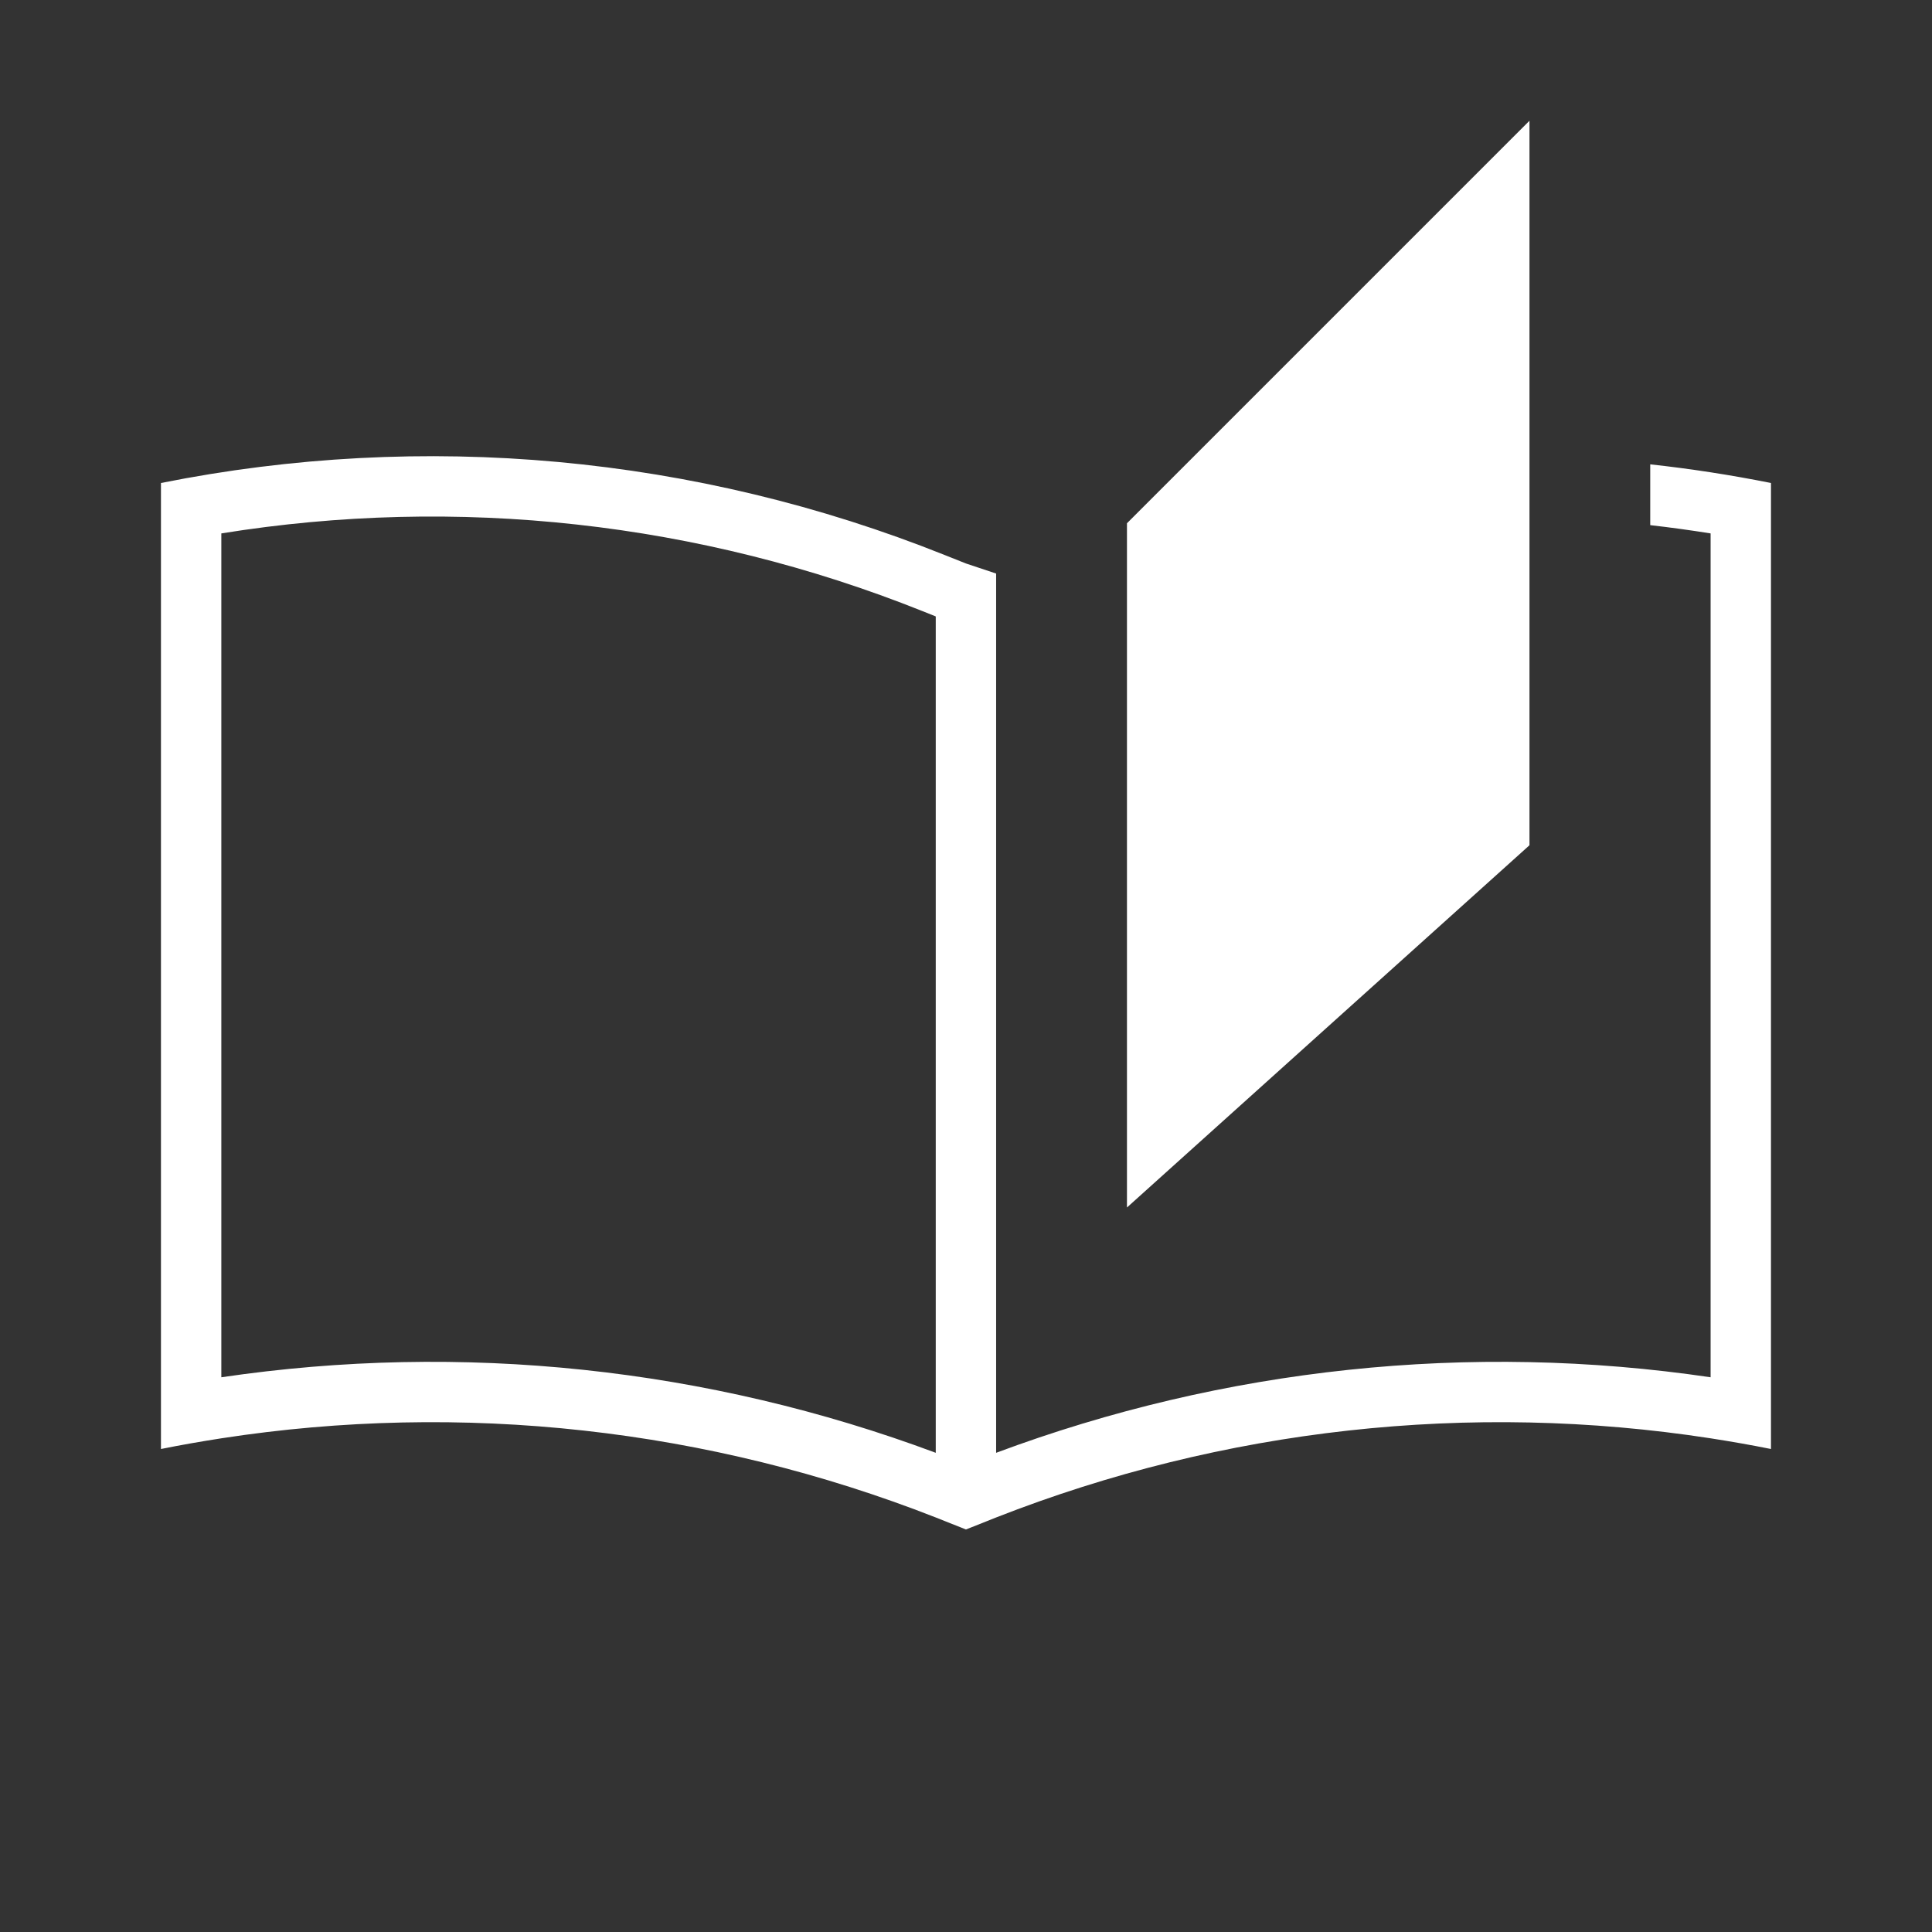 <svg width="32" height="32" viewBox="0 0 32 32" fill="none" xmlns="http://www.w3.org/2000/svg">
<rect x="0" y="0" width="32" height="32" fill="#333333" stroke="none"/>
<path d="M25.333 14L18.666 20V8.667L25.333 2V14Z" fill="white"/>
<path fill-rule="evenodd" clip-rule="evenodd" d="M28.333 8.835C28 8.782 27.667 8.736 27.333 8.698V7.691C28.002 7.764 28.669 7.867 29.333 8V24C29 23.933 28.667 23.875 28.333 23.823C24.347 23.208 20.264 23.658 16.499 25.134C16.451 25.153 16.402 25.172 16.354 25.192L15.999 25.333L15.645 25.192C15.597 25.172 15.548 25.153 15.499 25.134C11.735 23.658 7.652 23.208 3.666 23.823C3.332 23.875 2.998 23.933 2.666 24V8C7.016 7.13 11.526 7.544 15.645 9.192L15.999 9.333L16.499 9.5V10.21V24.063C20.278 22.653 24.349 22.224 28.333 22.812V8.835ZM15.499 10.21L15.274 10.12C11.588 8.646 7.575 8.204 3.666 8.835V22.812C7.649 22.224 11.721 22.653 15.499 24.063V10.21Z" fill="white"/>
</svg>
